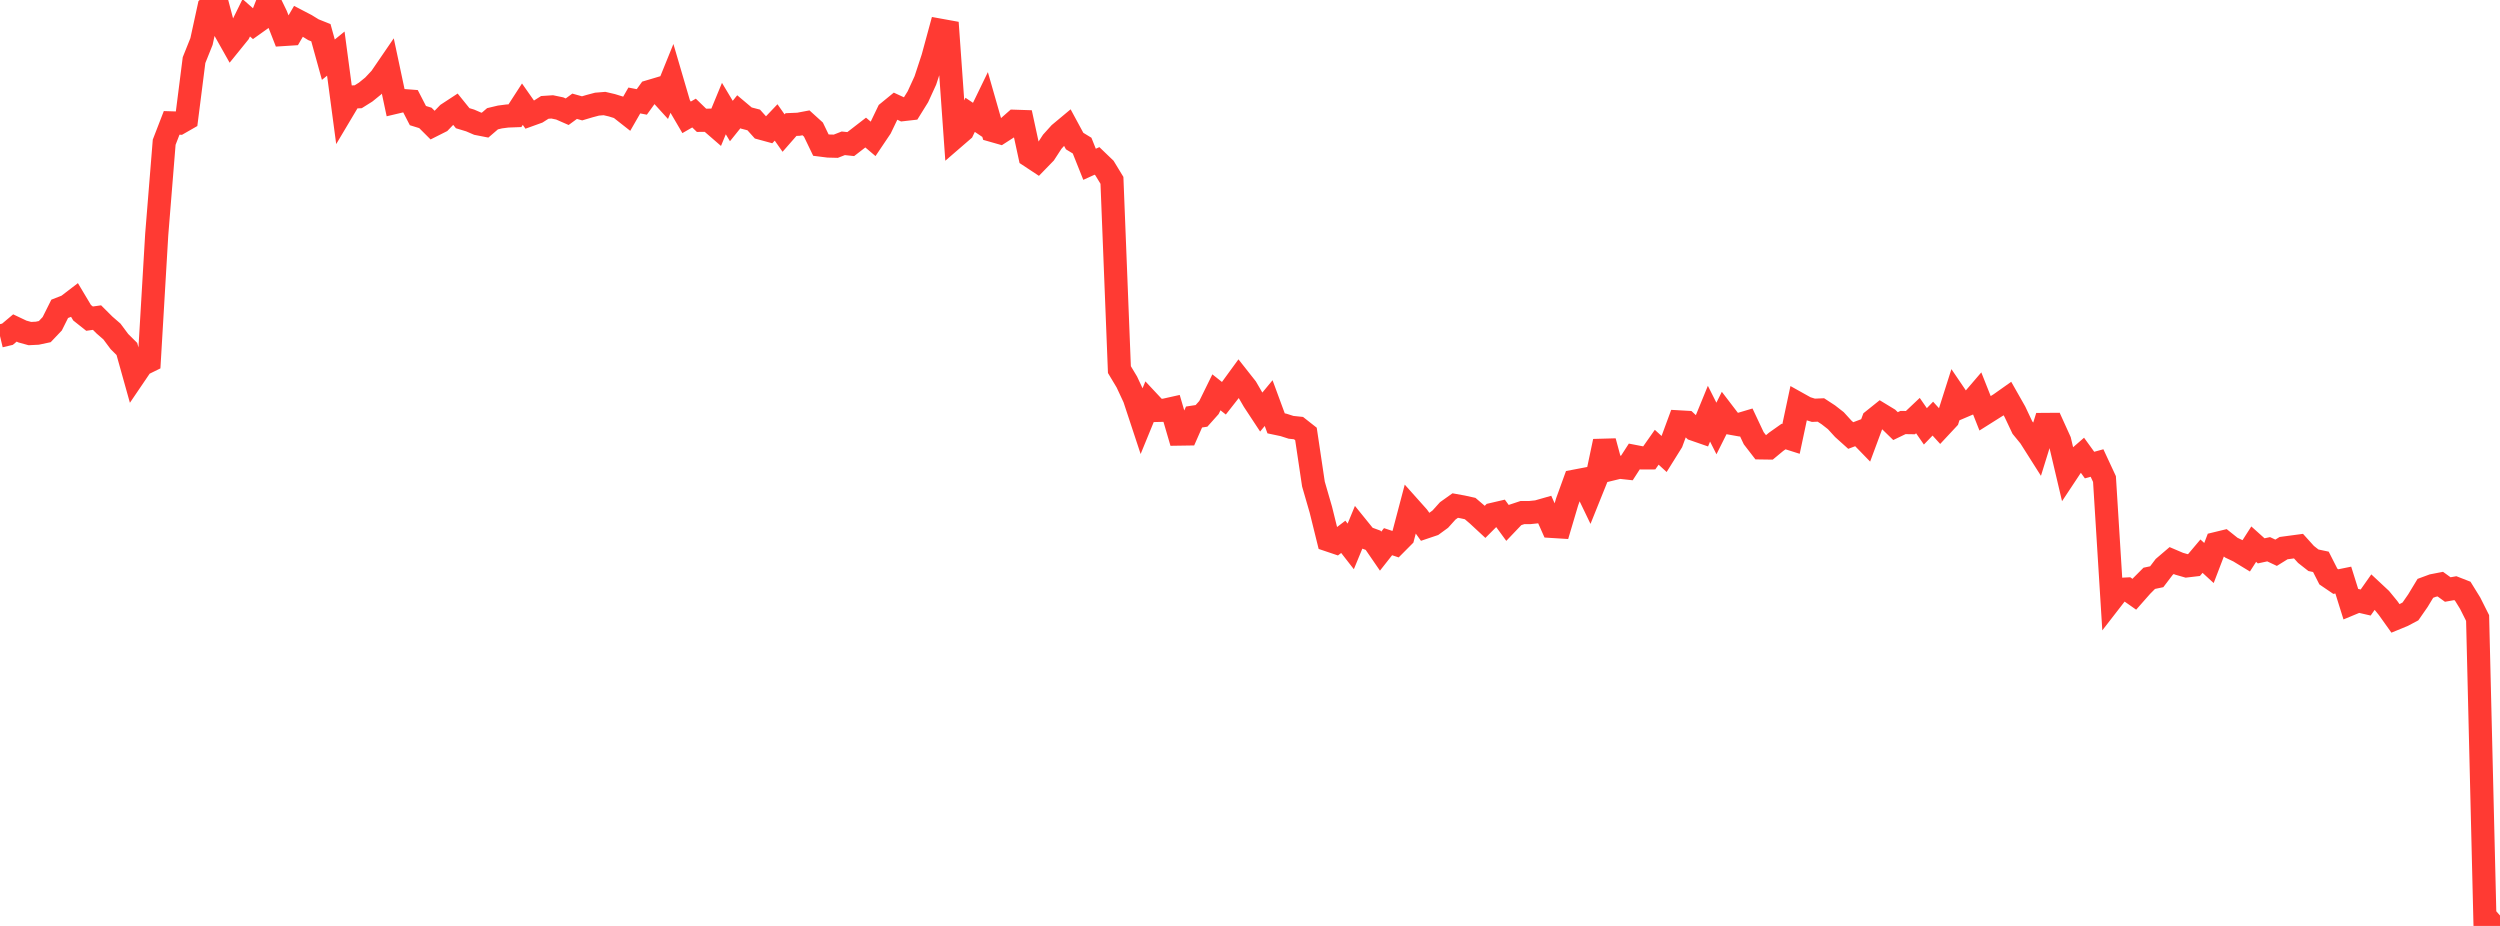 <?xml version="1.0" standalone="no"?>
<!DOCTYPE svg PUBLIC "-//W3C//DTD SVG 1.1//EN" "http://www.w3.org/Graphics/SVG/1.1/DTD/svg11.dtd">

<svg width="135" height="50" viewBox="0 0 135 50" preserveAspectRatio="none" 
  xmlns="http://www.w3.org/2000/svg"
  xmlns:xlink="http://www.w3.org/1999/xlink">


<polyline points="0.0, 18.145 0.403, 18.049 0.806, 17.711 1.209, 17.902 1.612, 18.013 2.015, 17.993 2.418, 17.907 2.821, 17.483 3.224, 16.677 3.627, 16.52 4.03, 16.212 4.433, 16.887 4.836, 17.207 5.239, 17.15 5.642, 17.552 6.045, 17.902 6.448, 18.444 6.851, 18.844 7.254, 20.285 7.657, 19.691 8.06, 19.493 8.463, 12.666 8.866, 7.679 9.269, 6.636 9.672, 6.649 10.075, 6.418 10.478, 3.247 10.881, 2.241 11.284, 0.392 11.687, 0.037 12.09, 1.562 12.493, 2.278 12.896, 1.78 13.299, 0.96 13.701, 1.314 14.104, 1.027 14.507, 0.0 14.91, 0.832 15.313, 1.863 15.716, 1.837 16.119, 1.147 16.522, 1.357 16.925, 1.605 17.328, 1.766 17.731, 3.223 18.134, 2.894 18.537, 5.917 18.94, 5.24 19.343, 5.225 19.746, 4.972 20.149, 4.645 20.552, 4.215 20.955, 3.626 21.358, 5.524 21.761, 5.429 22.164, 5.46 22.567, 6.242 22.97, 6.367 23.373, 6.769 23.776, 6.566 24.179, 6.148 24.582, 5.884 24.985, 6.383 25.388, 6.505 25.791, 6.679 26.194, 6.758 26.597, 6.412 27.0, 6.316 27.403, 6.264 27.806, 6.249 28.209, 5.626 28.612, 6.2 29.015, 6.055 29.418, 5.799 29.821, 5.772 30.224, 5.856 30.627, 6.033 31.03, 5.738 31.433, 5.851 31.836, 5.731 32.239, 5.624 32.642, 5.591 33.045, 5.685 33.448, 5.81 33.851, 6.127 34.254, 5.426 34.657, 5.504 35.06, 4.946 35.463, 4.826 35.866, 5.269 36.269, 4.274 36.672, 5.648 37.075, 6.337 37.478, 6.105 37.881, 6.496 38.284, 6.491 38.687, 6.84 39.09, 5.863 39.493, 6.536 39.896, 6.034 40.299, 6.373 40.701, 6.477 41.104, 6.925 41.507, 7.035 41.91, 6.612 42.313, 7.186 42.716, 6.726 43.119, 6.709 43.522, 6.633 43.925, 6.998 44.328, 7.835 44.731, 7.886 45.134, 7.896 45.537, 7.738 45.94, 7.781 46.343, 7.47 46.746, 7.158 47.149, 7.5 47.552, 6.901 47.955, 6.063 48.358, 5.733 48.761, 5.919 49.164, 5.873 49.567, 5.224 49.97, 4.343 50.373, 3.117 50.776, 1.634 51.179, 1.707 51.582, 7.391 51.985, 7.043 52.388, 6.201 52.791, 6.471 53.194, 5.639 53.597, 7.047 54.0, 7.162 54.403, 6.903 54.806, 6.549 55.209, 6.562 55.612, 8.423 56.015, 8.689 56.418, 8.274 56.821, 7.654 57.224, 7.208 57.627, 6.872 58.03, 7.617 58.433, 7.863 58.836, 8.872 59.239, 8.689 59.642, 9.076 60.045, 9.739 60.448, 19.958 60.851, 20.631 61.254, 21.495 61.657, 22.715 62.06, 21.732 62.463, 22.163 62.866, 22.154 63.269, 22.064 63.672, 23.441 64.075, 23.435 64.478, 22.519 64.881, 22.457 65.284, 22.006 65.687, 21.186 66.09, 21.505 66.493, 20.991 66.896, 20.438 67.299, 20.949 67.701, 21.642 68.104, 22.254 68.507, 21.767 68.91, 22.861 69.313, 22.946 69.716, 23.075 70.119, 23.117 70.522, 23.434 70.925, 26.138 71.328, 27.53 71.731, 29.16 72.134, 29.296 72.537, 28.989 72.94, 29.506 73.343, 28.53 73.746, 29.028 74.149, 29.175 74.552, 29.762 74.955, 29.251 75.358, 29.385 75.761, 28.98 76.164, 27.452 76.567, 27.903 76.97, 28.464 77.373, 28.328 77.776, 28.034 78.179, 27.587 78.582, 27.3 78.985, 27.373 79.388, 27.462 79.791, 27.806 80.194, 28.18 80.597, 27.777 81.0, 27.683 81.403, 28.235 81.806, 27.813 82.209, 27.679 82.612, 27.678 83.015, 27.636 83.418, 27.521 83.821, 28.427 84.224, 28.452 84.627, 27.094 85.03, 25.983 85.433, 25.906 85.836, 26.743 86.239, 25.742 86.642, 23.831 87.045, 25.326 87.448, 25.228 87.851, 25.272 88.254, 24.648 88.657, 24.726 89.06, 24.725 89.463, 24.151 89.866, 24.52 90.269, 23.874 90.672, 22.782 91.075, 22.805 91.478, 23.184 91.881, 23.324 92.284, 22.339 92.687, 23.138 93.09, 22.332 93.493, 22.859 93.896, 22.931 94.299, 22.811 94.701, 23.664 95.104, 24.186 95.507, 24.192 95.91, 23.858 96.313, 23.573 96.716, 23.701 97.119, 21.805 97.522, 22.03 97.925, 22.155 98.328, 22.138 98.731, 22.401 99.134, 22.715 99.537, 23.156 99.94, 23.518 100.343, 23.366 100.746, 23.781 101.149, 22.696 101.552, 22.373 101.955, 22.618 102.358, 23.01 102.761, 22.816 103.164, 22.822 103.567, 22.441 103.97, 23.023 104.373, 22.606 104.776, 23.05 105.179, 22.618 105.582, 21.349 105.985, 21.943 106.388, 21.771 106.791, 21.301 107.194, 22.318 107.597, 22.064 108.0, 21.811 108.403, 21.526 108.806, 22.236 109.209, 23.09 109.612, 23.582 110.015, 24.218 110.418, 22.92 110.821, 22.917 111.224, 23.805 111.627, 25.515 112.03, 24.907 112.433, 24.557 112.836, 25.114 113.239, 25.003 113.642, 25.869 114.045, 32.348 114.448, 31.828 114.851, 31.807 115.254, 32.09 115.657, 31.633 116.06, 31.229 116.463, 31.144 116.866, 30.614 117.269, 30.27 117.672, 30.442 118.075, 30.558 118.478, 30.511 118.881, 30.033 119.284, 30.403 119.687, 29.35 120.09, 29.252 120.493, 29.574 120.896, 29.766 121.299, 30.011 121.701, 29.384 122.104, 29.746 122.507, 29.659 122.91, 29.849 123.313, 29.599 123.716, 29.545 124.119, 29.491 124.522, 29.938 124.925, 30.254 125.328, 30.339 125.731, 31.132 126.134, 31.406 126.537, 31.324 126.94, 32.61 127.343, 32.443 127.746, 32.536 128.149, 31.963 128.552, 32.339 128.955, 32.831 129.358, 33.397 129.761, 33.231 130.164, 33.017 130.567, 32.437 130.97, 31.77 131.373, 31.621 131.776, 31.543 132.179, 31.834 132.582, 31.762 132.985, 31.919 133.388, 32.571 133.791, 33.374 134.194, 50.0 134.597, 49.79 135.0, 49.437" fill="none" stroke="#ff3a33" stroke-width="1.25"/>

</svg>